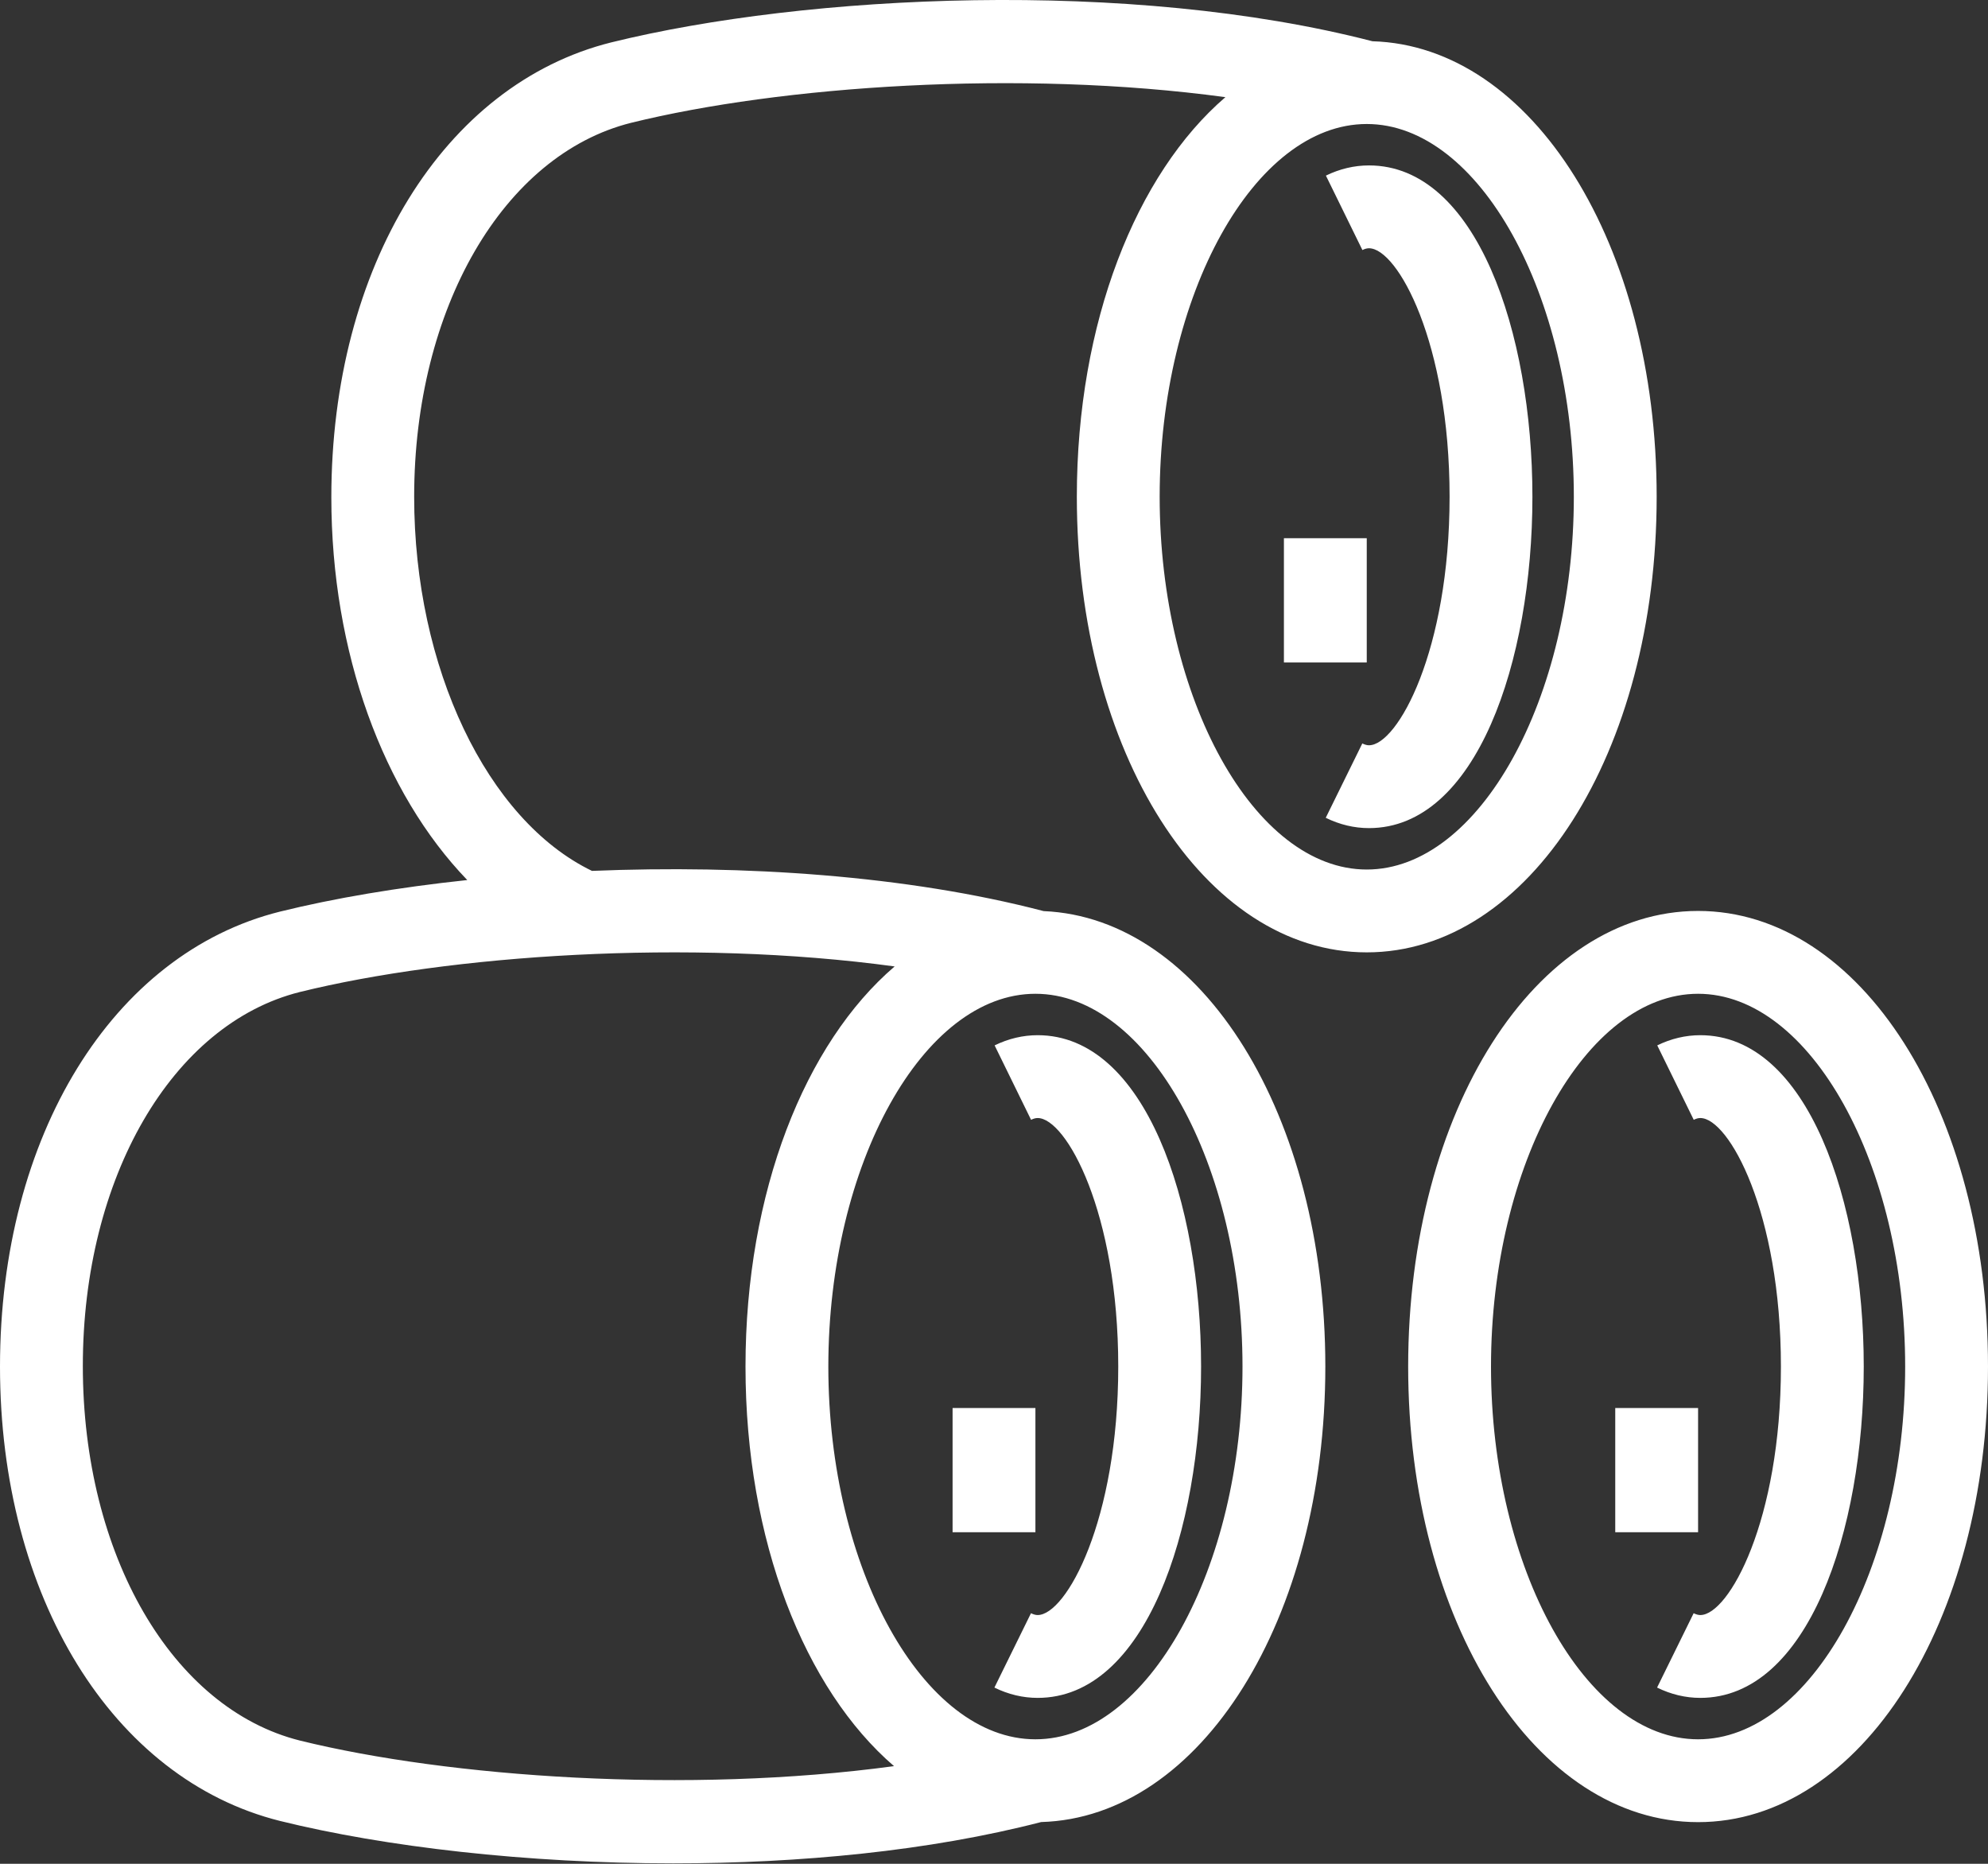<svg width="48" height="45" viewBox="0 0 48 45" fill="none" xmlns="http://www.w3.org/2000/svg">
<rect x="0" y="0" width="48" height="45" fill="#333333" stroke="none"/>
<path fill-rule="evenodd" clip-rule="evenodd" d="M8 12.008C8 15.753 9.254 19.144 11.282 21.248C9.608 21.426 8.064 21.688 6.757 22.011C2.716 23.02 -0 27.43 -0 32.995C-0 38.545 2.716 42.955 6.76 43.965C9.295 44.592 12.72 44.989 16.255 44.989C19.3 44.989 22.429 44.693 25.138 43.992C28.997 43.881 32 39.09 32 32.994C32 26.931 29.028 22.159 25.199 21.998C21.89 21.133 17.95 20.877 14.293 21.027C11.759 19.8 10 16.118 10 11.995C10 7.449 12.155 3.736 15.239 2.965C18.837 2.078 24.604 1.669 29.587 2.346C27.431 4.201 26 7.787 26 11.994C26 18.162 29.075 22.994 33 22.994C36.925 22.994 40 18.162 40 11.994C40 5.899 36.996 1.108 33.137 0.996C27.282 -0.518 19.478 -0.141 14.757 1.024C10.715 2.034 8 6.443 8 12.008ZM21.601 23.334C16.615 22.654 10.84 23.063 7.24 23.951C4.156 24.723 2 28.436 2 32.98C2 37.539 4.156 41.252 7.243 42.025C10.837 42.91 16.603 43.318 21.586 42.642C19.431 40.787 18 37.202 18 32.994C18 28.777 19.437 25.185 21.601 23.334ZM20 32.994C20 28.115 22.29 23.994 25 23.994C27.71 23.994 30 28.115 30 32.994C30 37.873 27.71 41.994 25 41.994C22.29 41.994 20 37.873 20 32.994ZM25.054 40.994C24.697 40.994 24.346 40.91 24.01 40.745L24.893 38.95C24.953 38.979 25.005 38.994 25.054 38.994C25.741 38.994 27 36.716 27 32.994C27 29.272 25.741 26.994 25.054 26.994C25.005 26.994 24.953 27.008 24.895 27.037L24.015 25.24C24.349 25.077 24.699 24.994 25.054 24.994C27.645 24.994 29 29.018 29 32.994C29 36.97 27.645 40.994 25.054 40.994ZM25 36.995H23V33.995H25V36.995ZM33 2.994C30.29 2.994 28 7.115 28 11.994C28 16.873 30.29 20.994 33 20.994C35.71 20.994 38 16.873 38 11.994C38 7.115 35.71 2.994 33 2.994ZM32.01 19.745C32.346 19.91 32.697 19.994 33.054 19.994C35.645 19.994 37 15.97 37 11.994C37 8.018 35.645 3.994 33.054 3.994C32.699 3.994 32.348 4.077 32.014 4.24L32.895 6.037C32.952 6.008 33.005 5.994 33.054 5.994C33.741 5.994 35 8.272 35 11.994C35 15.716 33.741 17.994 33.054 17.994C33.005 17.994 32.952 17.979 32.893 17.95L32.01 19.745ZM31 15.995H33V12.995H31V15.995ZM36 32.994C36 28.115 38.29 23.994 41 23.994C43.71 23.994 46 28.115 46 32.994C46 37.873 43.71 41.994 41 41.994C38.29 41.994 36 37.873 36 32.994ZM34 32.994C34 39.162 37.075 43.994 41 43.994C44.925 43.994 48 39.162 48 32.994C48 26.826 44.925 21.994 41 21.994C37.075 21.994 34 26.826 34 32.994ZM41.054 40.994C40.697 40.994 40.346 40.91 40.01 40.745L40.893 38.95C40.952 38.979 41.005 38.994 41.054 38.994C41.741 38.994 43 36.716 43 32.994C43 29.272 41.741 26.994 41.054 26.994C41.005 26.994 40.952 27.008 40.895 27.037L40.014 25.24C40.348 25.077 40.699 24.994 41.054 24.994C43.645 24.994 45 29.018 45 32.994C45 36.97 43.645 40.994 41.054 40.994ZM41 36.995H39V33.995H41V36.995Z" fill="white"/>
</svg>
